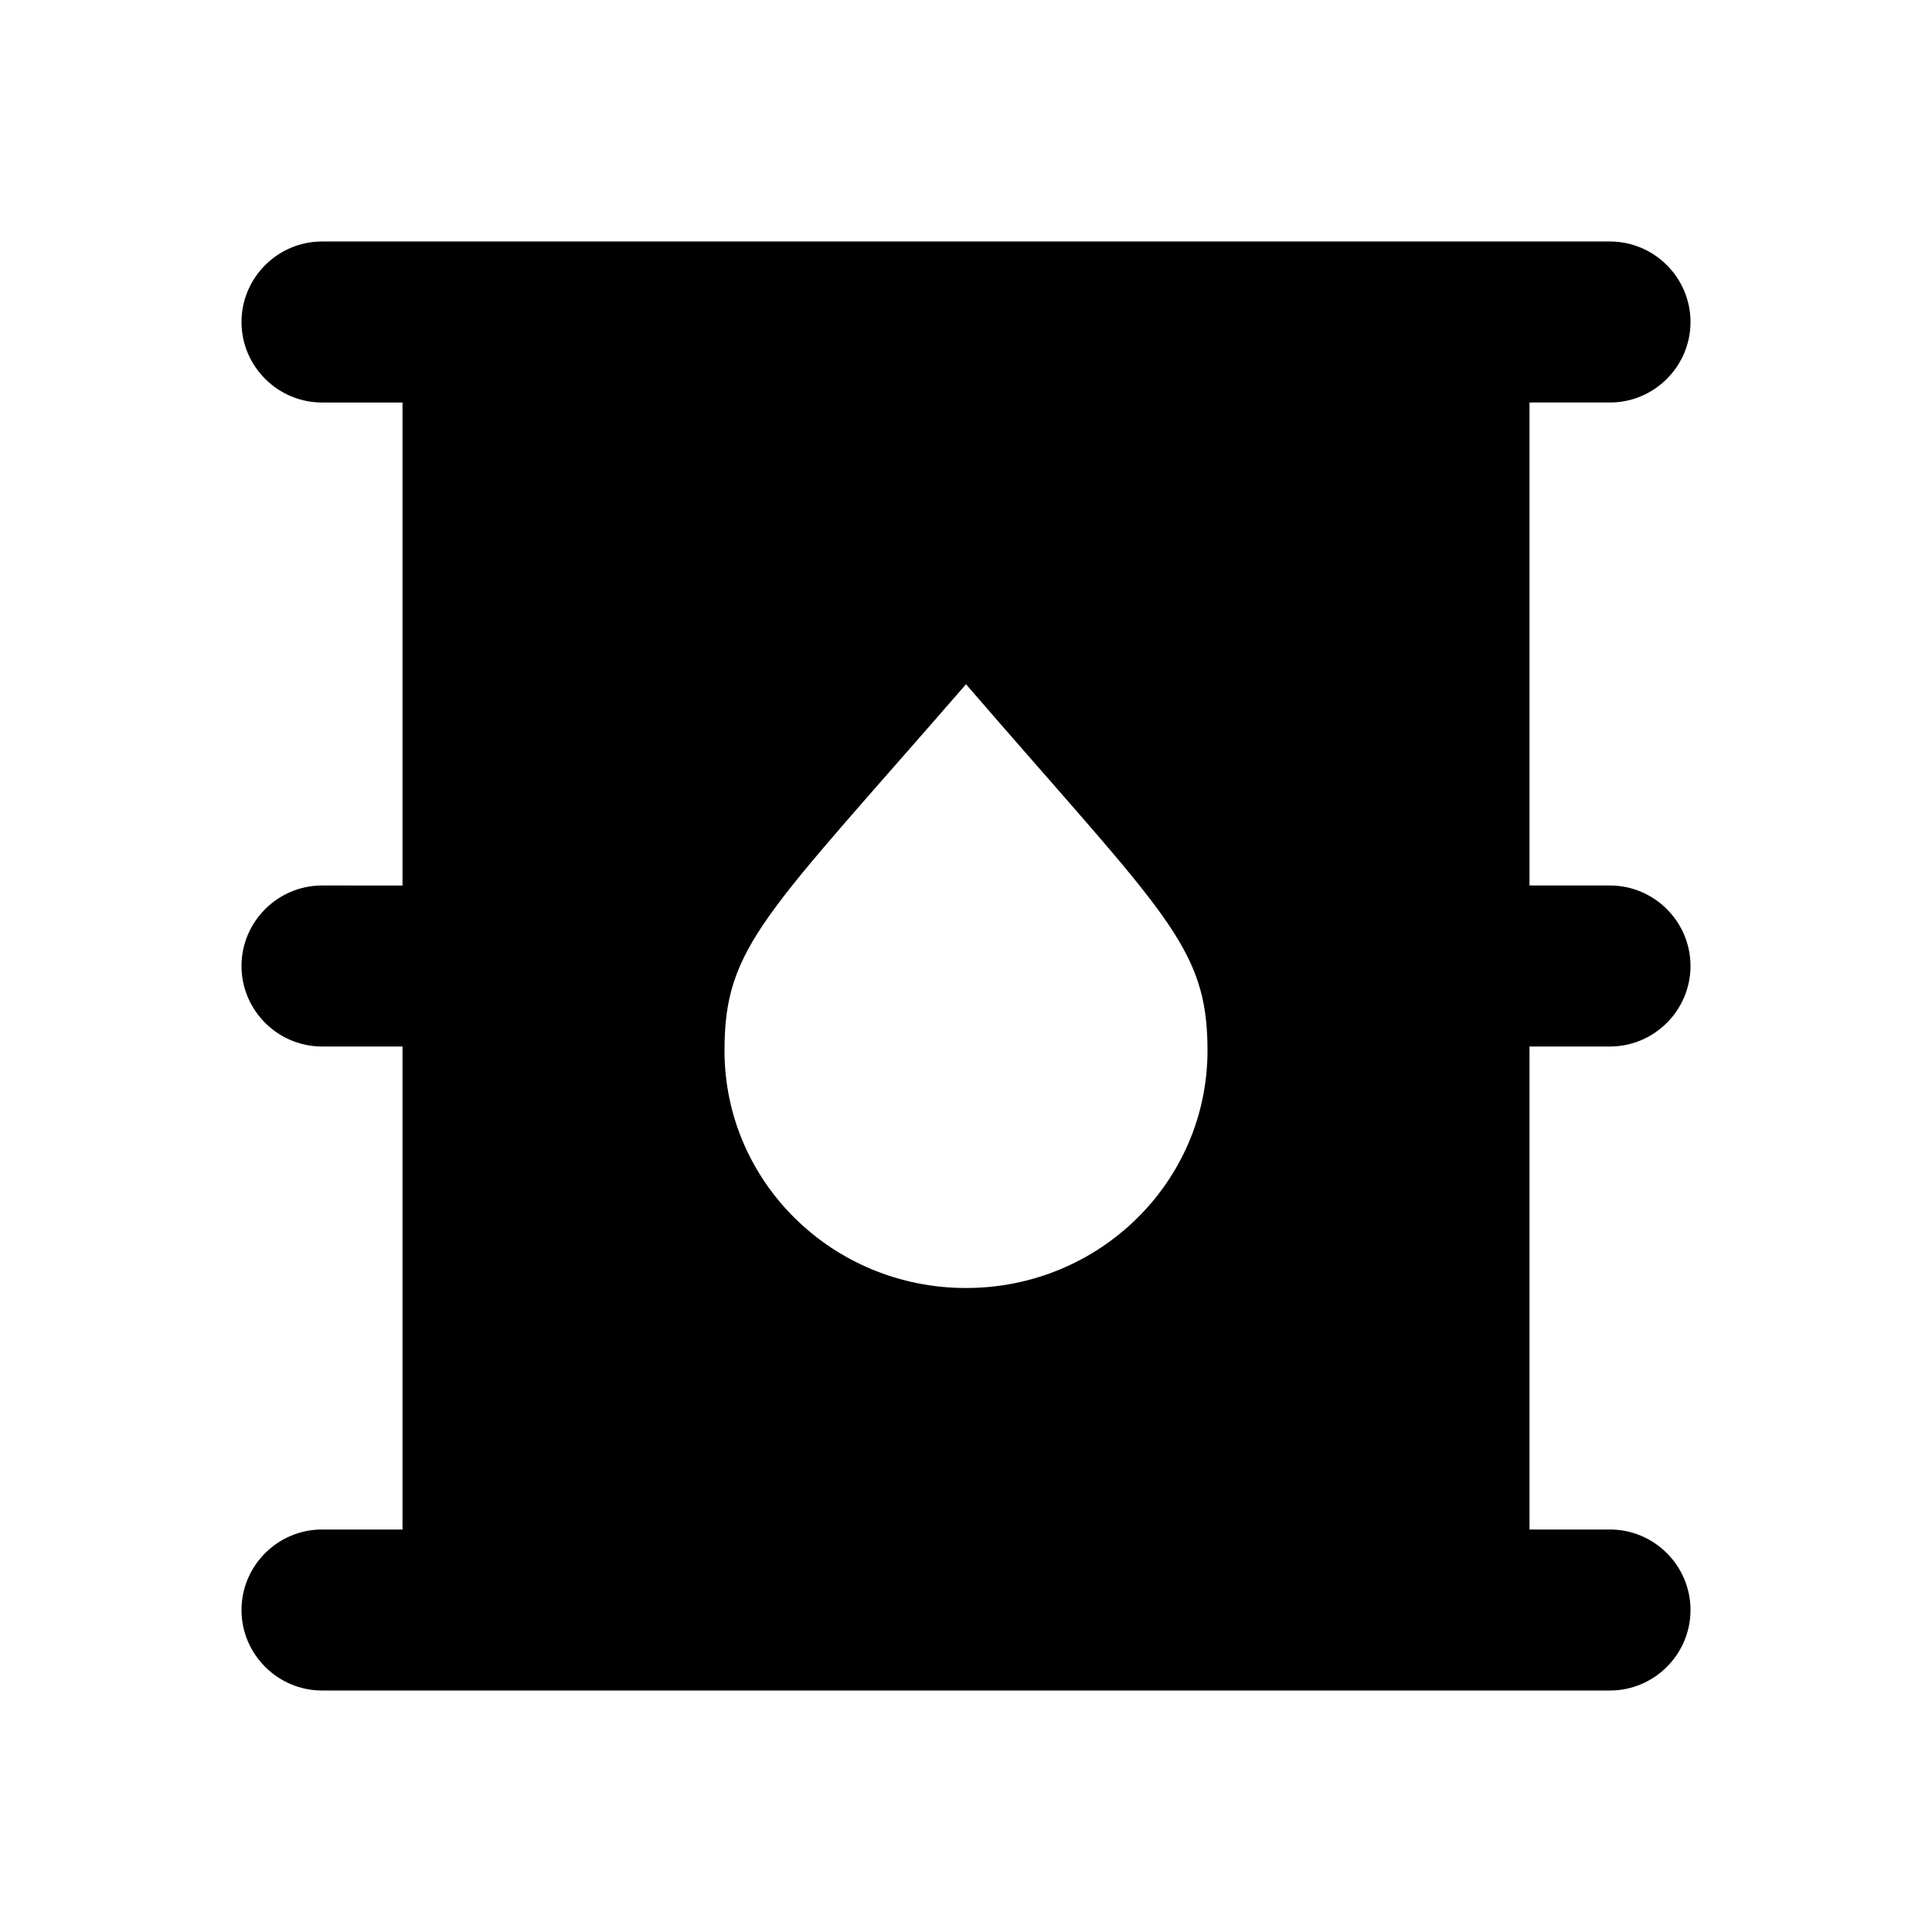 <svg xmlns="http://www.w3.org/2000/svg" viewBox="0 0 24 24"><path d="M20 13c.55 0 1-.45 1-1s-.45-1-1-1h-1V5h1c.55 0 1-.45 1-1s-.45-1-1-1H4c-.55 0-1 .45-1 1s.45 1 1 1h1v6H4c-.55 0-1 .45-1 1s.45 1 1 1h1v6H4c-.55 0-1 .45-1 1s.45 1 1 1h16c.55 0 1-.45 1-1s-.45-1-1-1h-1v-6h1m-8 3c-1.66 0-3-1.32-3-2.95 0-1.3.5-1.67 3-4.55 2.47 2.86 3 3.24 3 4.55 0 1.63-1.34 2.95-3 2.95Z"/></svg>